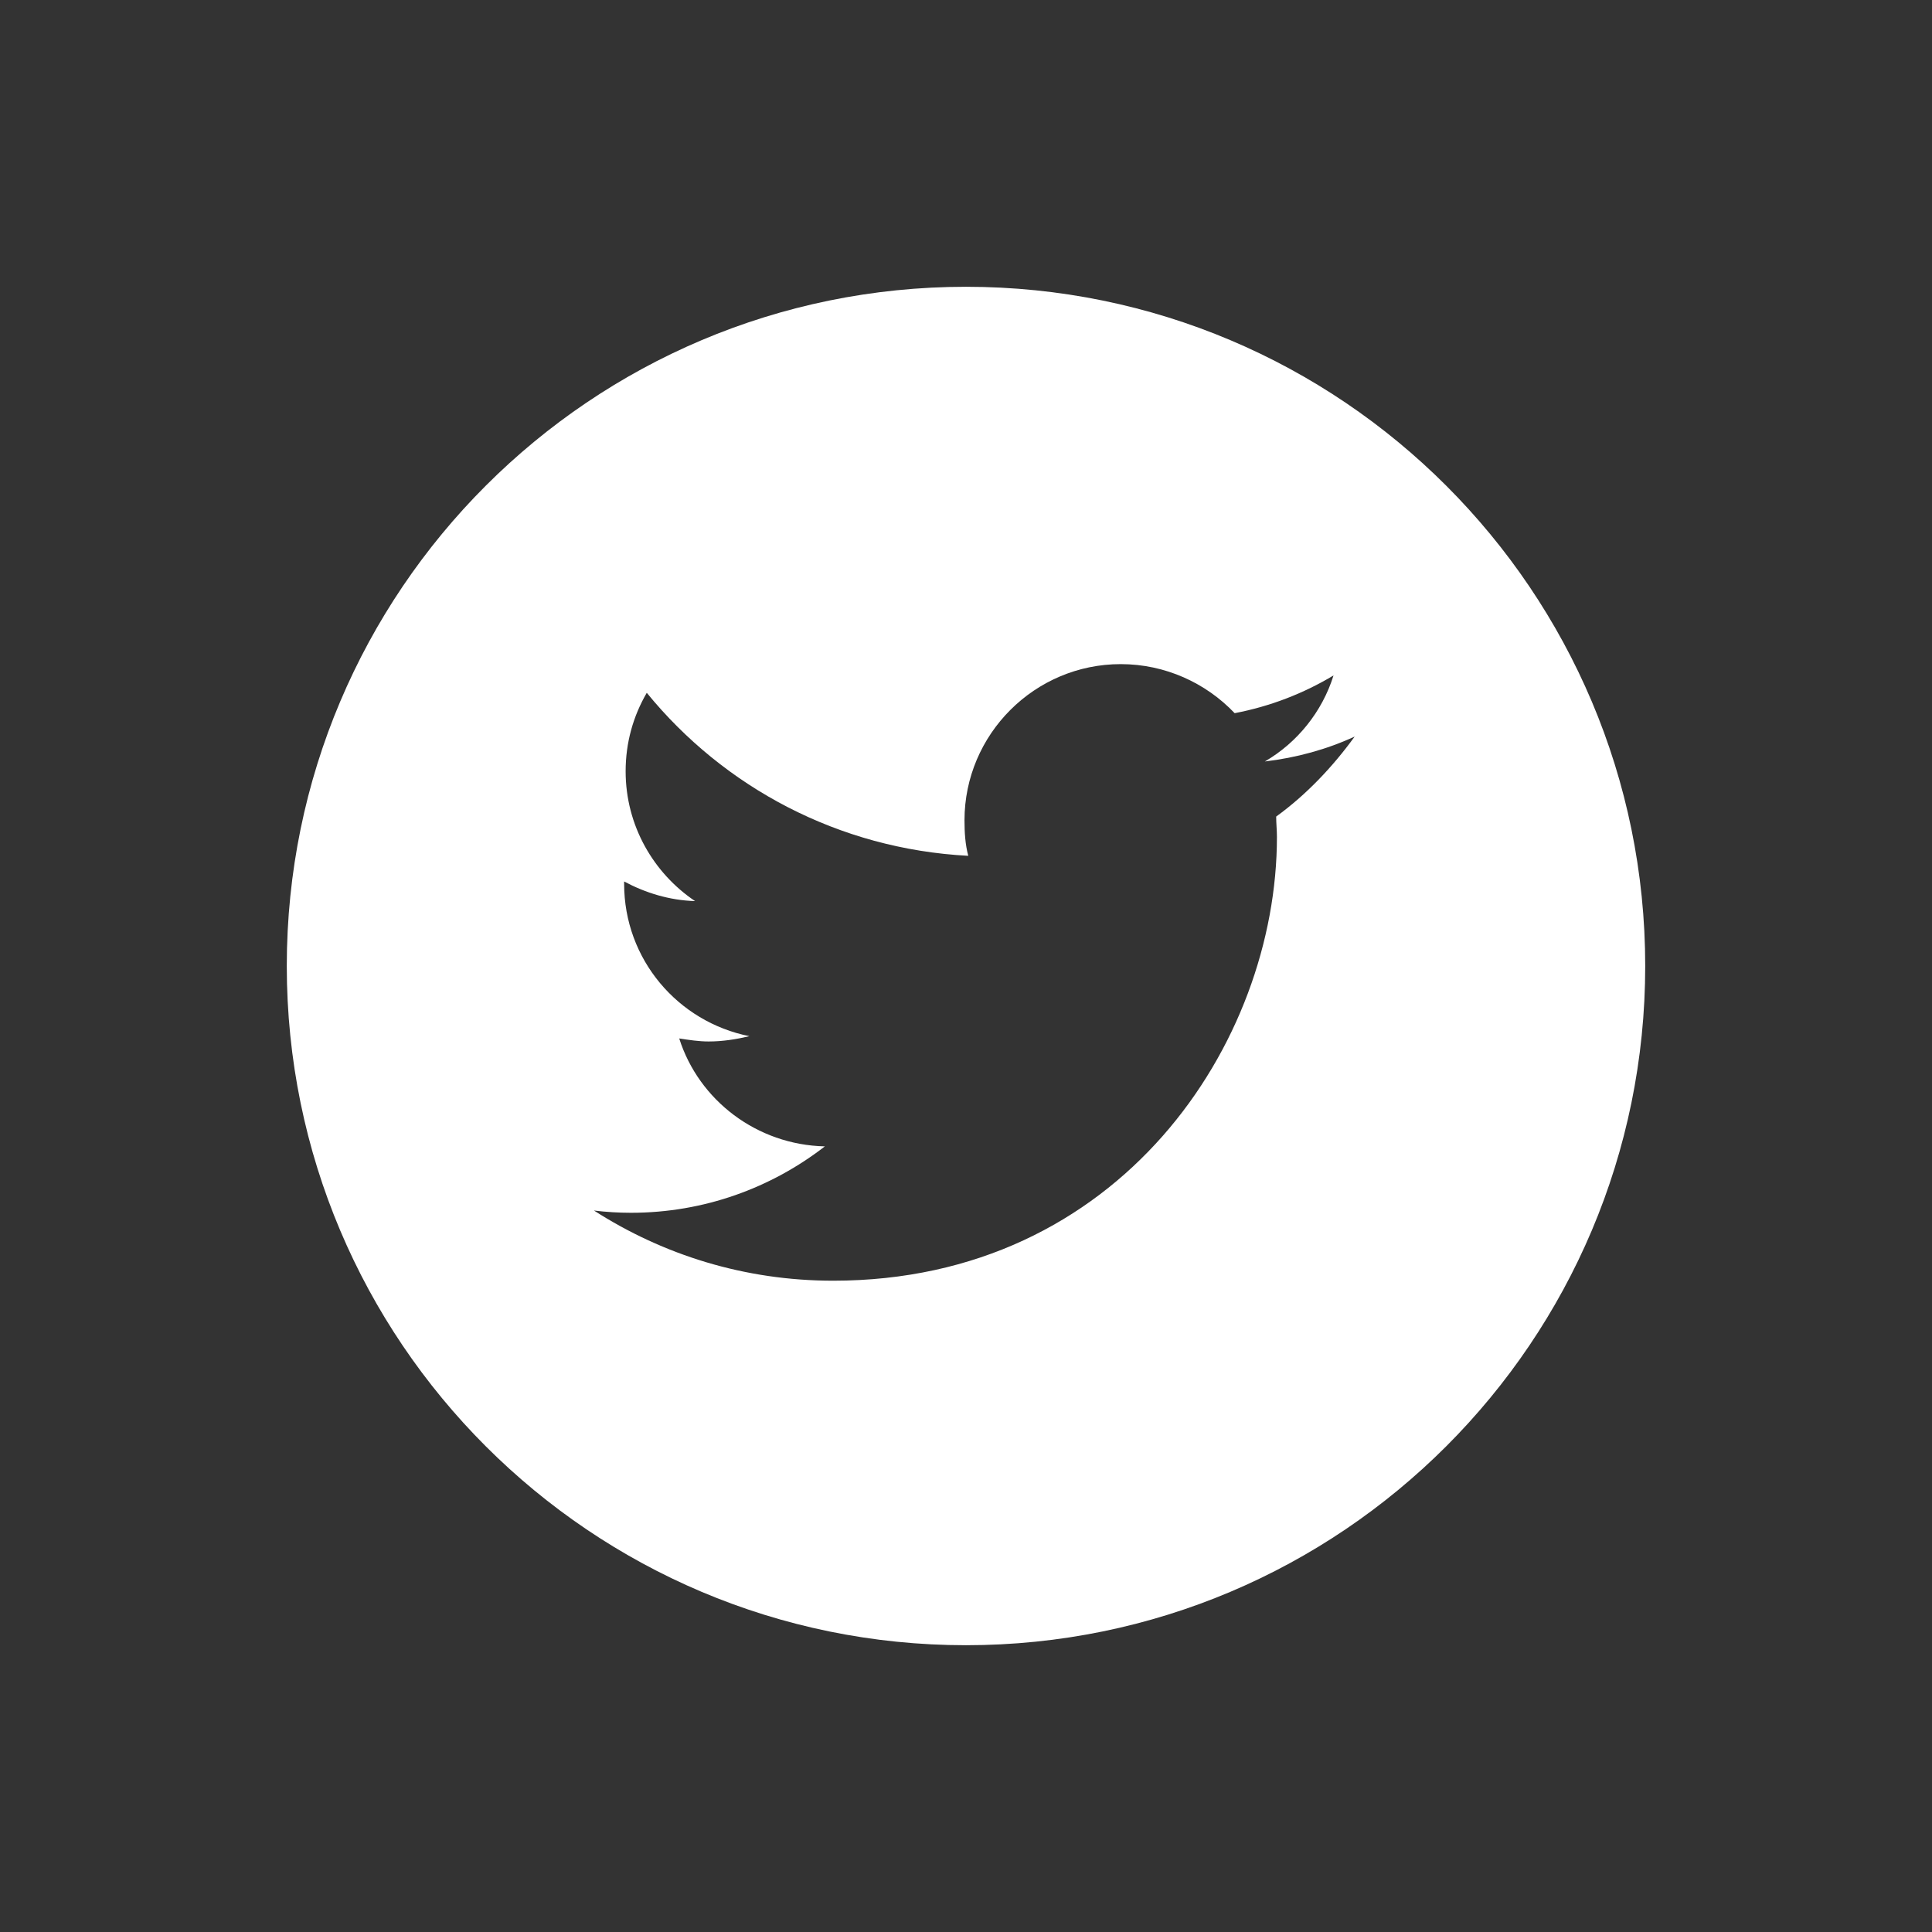 <?xml version="1.0" encoding="utf-8"?>
<!-- Generator: Adobe Illustrator 24.0.1, SVG Export Plug-In . SVG Version: 6.00 Build 0)  -->
<svg version="1.1" id="Layer_1" xmlns="http://www.w3.org/2000/svg" xmlns:xlink="http://www.w3.org/1999/xlink" x="0px" y="0px"
	 viewBox="0 0 256 256" style="enable-background:new 0 0 256 256;" xml:space="preserve">
<rect x="0" y="0" width="256" height="256" fill="#333333" stroke="none"/>
<style type="text/css">
	.st0{fill:#CCCACA;}
	.st1{fill:#FFC800;}
	.st2{fill:#FFFFFF;}
</style>
<path class="st2" d="M128,38c-49.7,0-90,40.3-90,90s40.3,90,90,90s90-40.3,90-90S177.7,38,128,38z M169.1,108.2
	c0,0.9,0.1,1.8,0.1,2.7c0,27.3-20.8,58.8-58.8,58.8h0h0c-11.7,0-22.5-3.4-31.7-9.3c1.6,0.2,3.3,0.3,4.9,0.3c9.7,0,18.6-3.3,25.7-8.8
	c-9-0.2-16.7-6.1-19.3-14.3c1.3,0.2,2.6,0.4,3.9,0.4c1.9,0,3.7-0.3,5.4-0.7c-9.5-1.9-16.6-10.2-16.6-20.2c0-0.1,0-0.2,0-0.3
	c2.8,1.5,6,2.5,9.4,2.6c-5.5-3.7-9.2-10-9.2-17.2c0-3.8,1-7.3,2.8-10.4c10.2,12.5,25.4,20.7,42.6,21.6c-0.4-1.5-0.5-3.1-0.5-4.7
	c0-11.4,9.3-20.7,20.7-20.7c5.9,0,11.3,2.5,15.1,6.5c4.7-0.9,9.1-2.6,13.1-5c-1.5,4.8-4.8,8.9-9.1,11.4c4.2-0.5,8.2-1.6,11.9-3.3
	C176.6,101.6,173.1,105.3,169.1,108.2z"/>
</svg>

